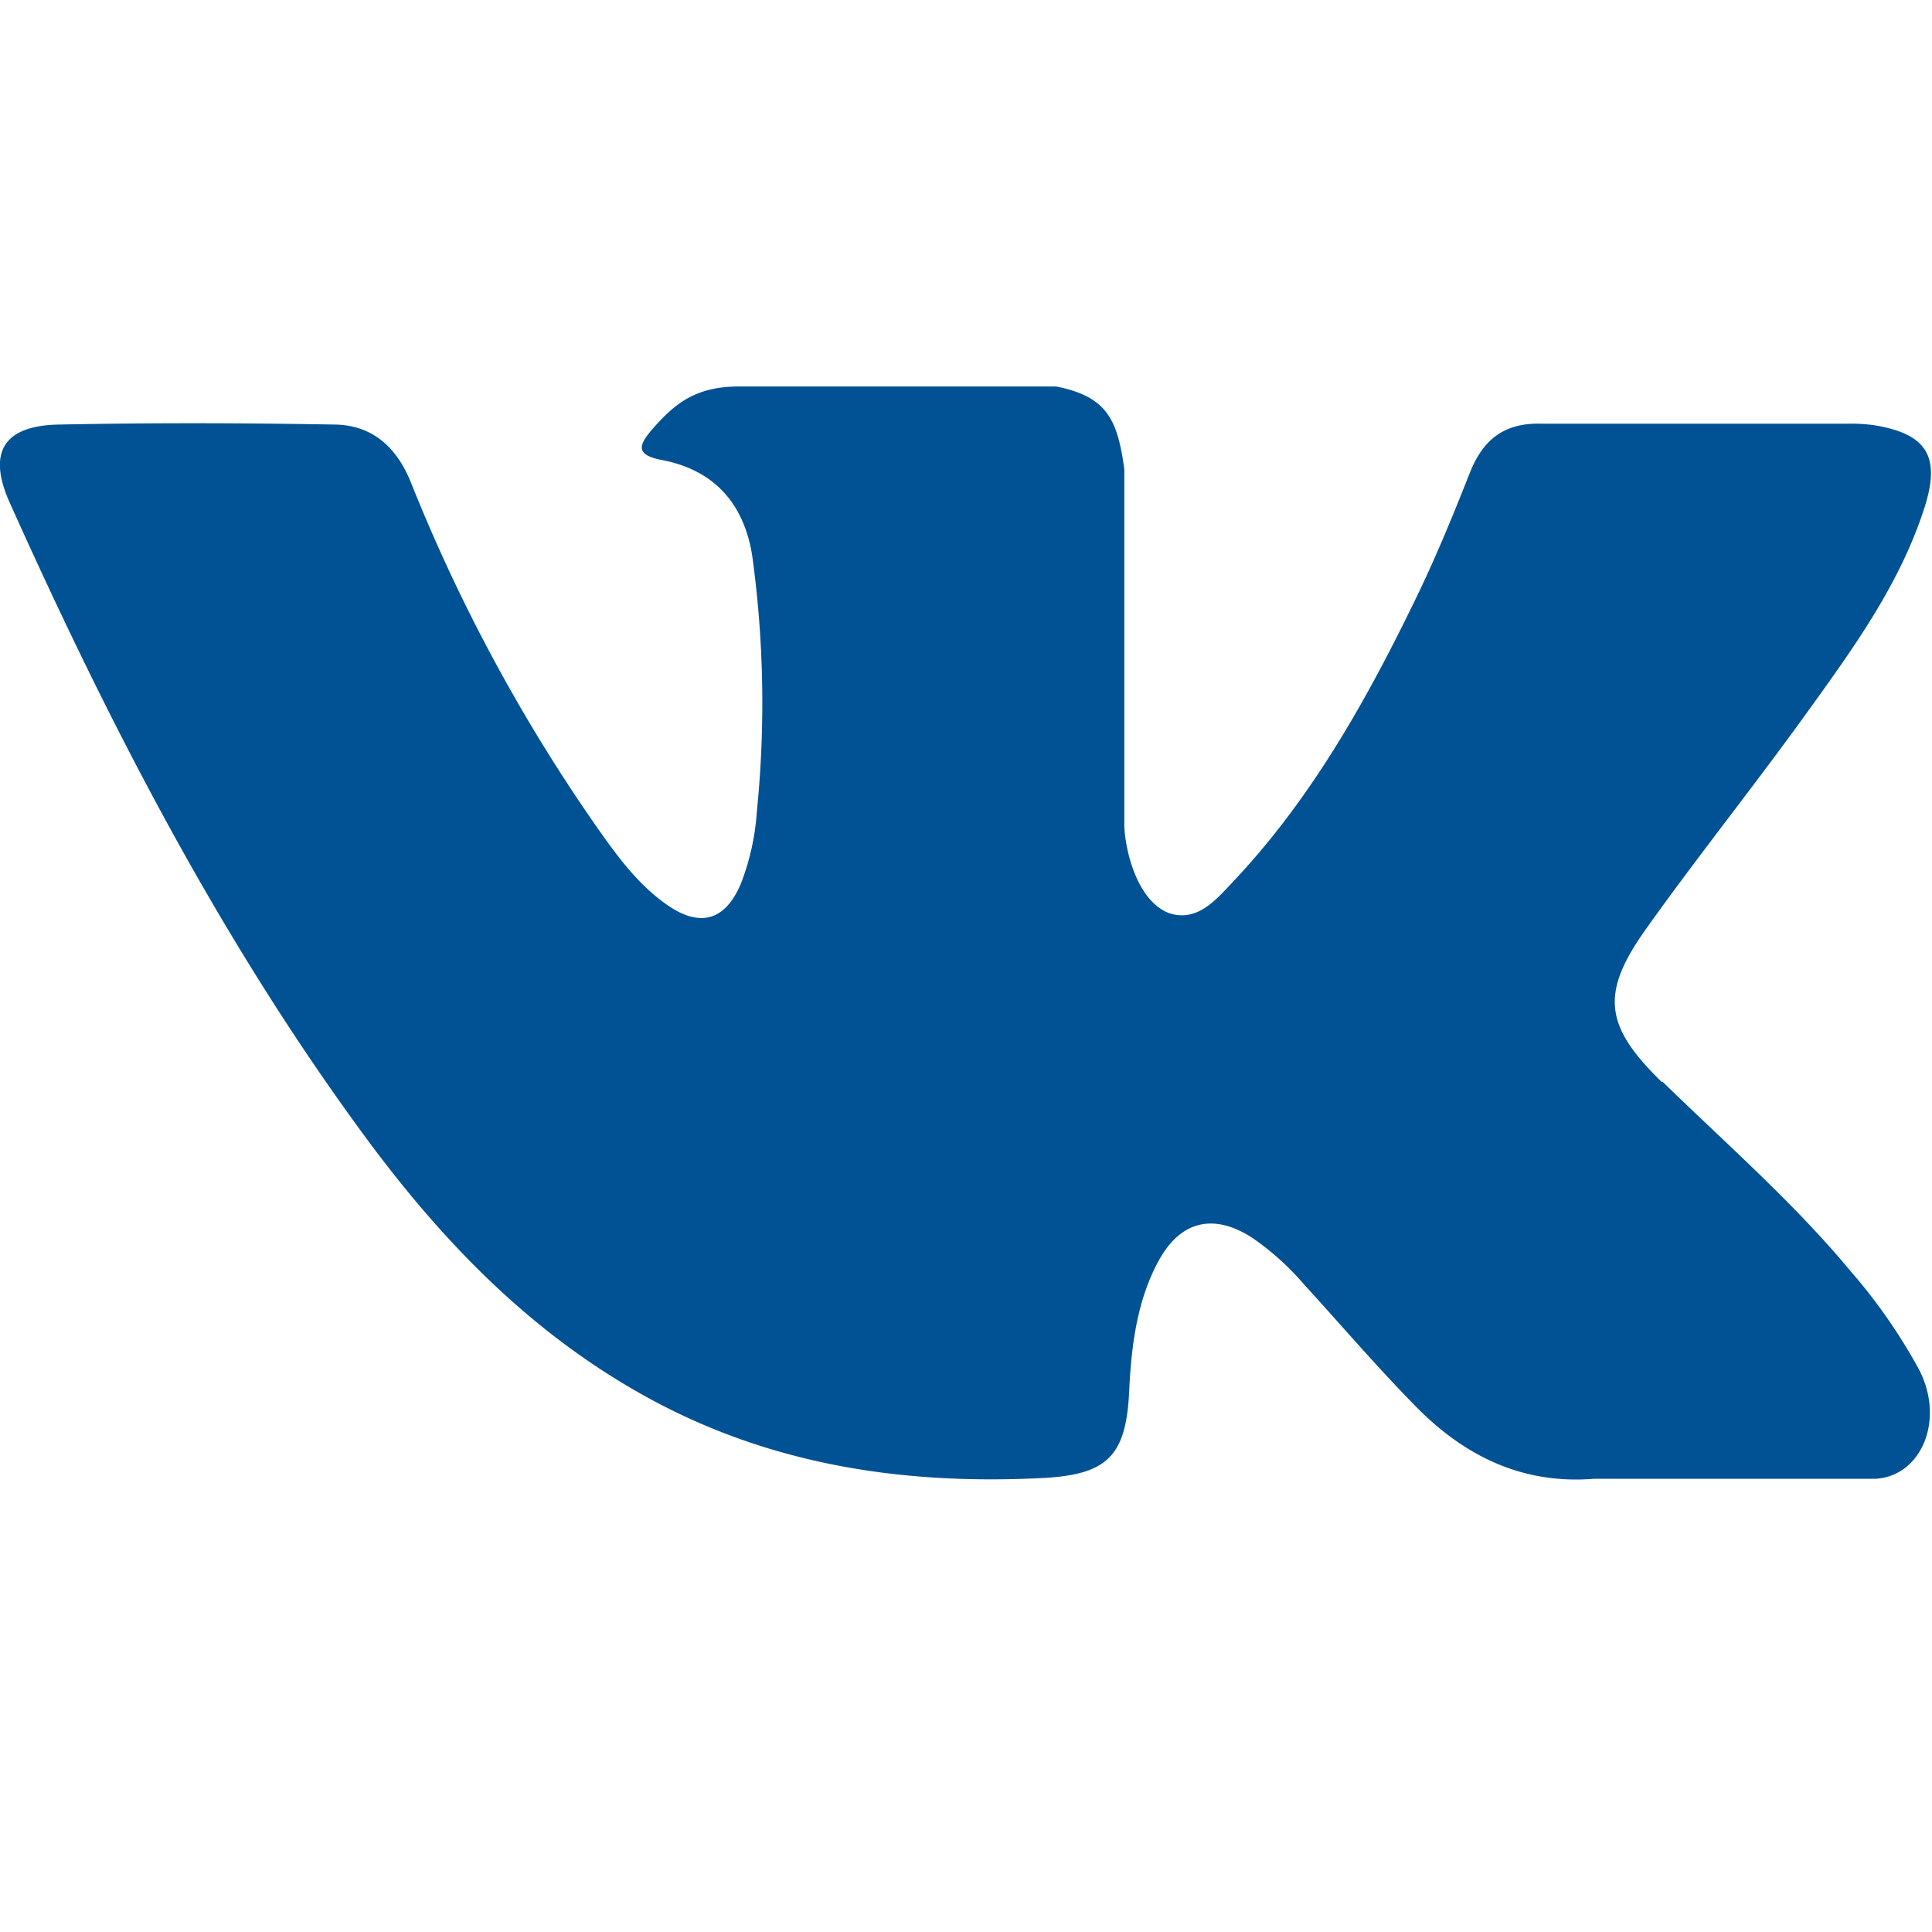 <svg width="20" height="20" fill="none" xmlns="http://www.w3.org/2000/svg"><path d="M17.21 11.197c.663.647 1.363 1.256 1.954 1.97.27.31.505.65.702 1.011.27.521.025 1.098-.444 1.13h-2.917c-.75.062-1.354-.241-1.855-.755-.403-.41-.777-.848-1.165-1.273a2.762 2.762 0 00-.52-.465c-.398-.259-.743-.18-.97.235-.227.415-.284.89-.306 1.354-.032.687-.239.867-.928.898-1.473.07-2.871-.153-4.167-.896-1.146-.655-2.032-1.579-2.805-2.626C2.289 9.745 1.133 7.505.1 5.202c-.233-.52-.062-.797.51-.807.95-.019 1.9-.017 2.852 0 .388.004.64.23.788.59A17.683 17.683 0 006.184 8.57c.209.297.425.593.73.803.337.231.594.154.754-.222.094-.24.15-.494.167-.751a11.19 11.19 0 00-.046-2.633c-.082-.547-.39-.901-.938-1.005-.278-.053-.237-.156-.104-.312.24-.278.46-.449.9-.449h3.287c.521.104.634.335.705.857v3.658c-.006.202.104.8.464.937.29.095.484-.137.658-.322.788-.833 1.354-1.826 1.854-2.85.223-.45.416-.918.6-1.385.138-.347.355-.521.745-.51h3.17c.093-.002.187.004.28.017.534.09.68.32.515.843-.26.817-.765 1.5-1.26 2.187-.528.73-1.094 1.438-1.618 2.173-.481.672-.444 1.01.155 1.594l.007-.002z" fill="#015294"/></svg>